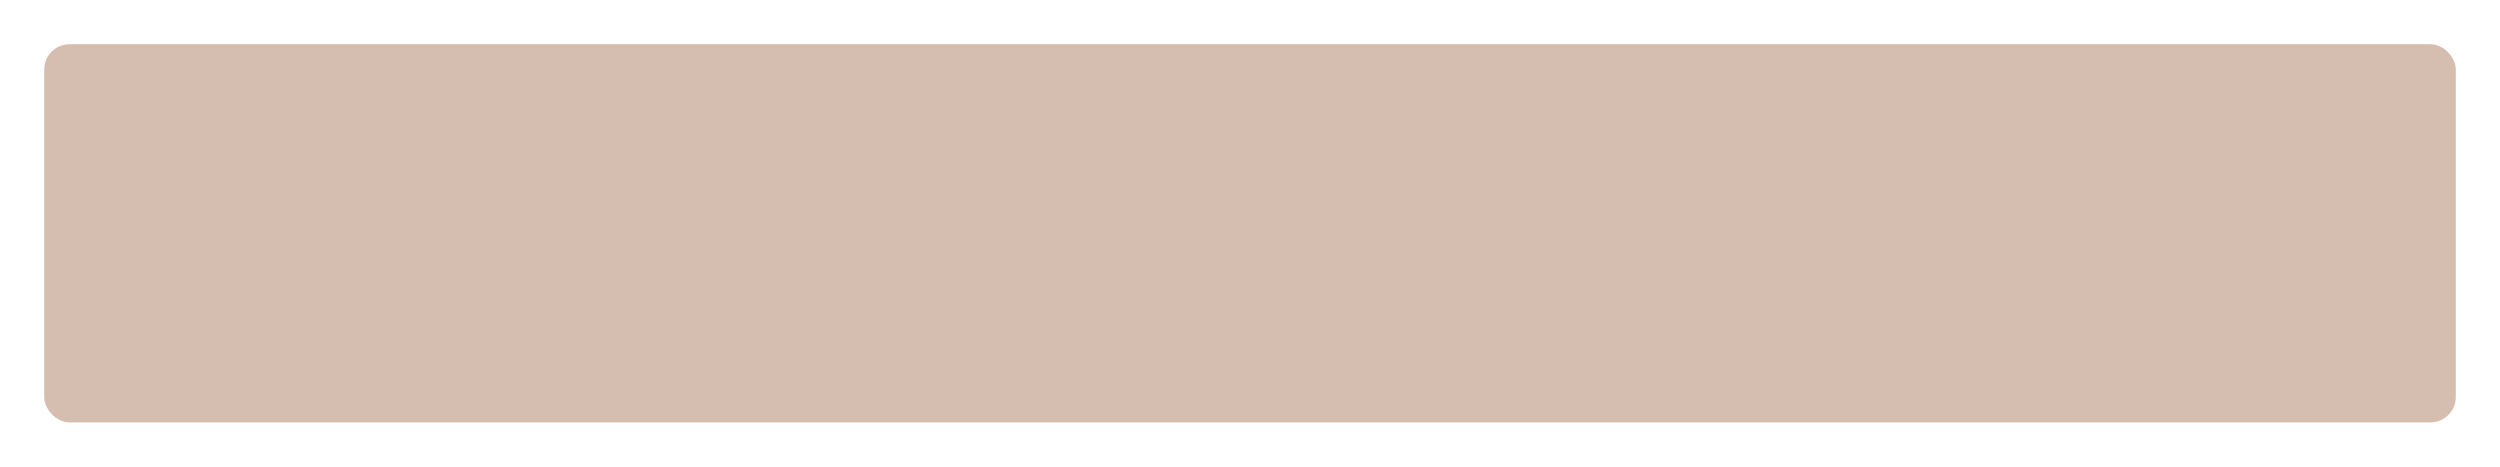 <?xml version="1.0" encoding="UTF-8" standalone="no"?><svg xmlns="http://www.w3.org/2000/svg" xmlns:xlink="http://www.w3.org/1999/xlink" fill="none" height="570" preserveAspectRatio="xMidYMid meet" style="fill: none" version="1" viewBox="0.0 0.0 3054.0 570.0" width="3054" zoomAndPan="magnify"><g filter="url(#a)" id="change1_1"><rect fill="#d5bdaf" height="462" rx="31" width="2946" x="54" y="14"/></g><defs><filter color-interpolation-filters="sRGB" filterUnits="userSpaceOnUse" height="570" id="a" width="3054" x="0" xlink:actuate="onLoad" xlink:show="other" xlink:type="simple" y="0"><feFlood flood-opacity="0" result="BackgroundImageFix"/><feColorMatrix in="SourceAlpha" result="hardAlpha" values="0 0 0 0 0 0 0 0 0 0 0 0 0 0 0 0 0 0 127 0"/><feMorphology in="SourceAlpha" operator="dilate" radius="4" result="effect1_dropShadow_2_4"/><feOffset dy="40"/><feGaussianBlur stdDeviation="25"/><feColorMatrix values="0 0 0 0 0 0 0 0 0 0 0 0 0 0 0 0 0 0 0.4 0"/><feBlend in2="BackgroundImageFix" result="effect1_dropShadow_2_4"/><feBlend in="SourceGraphic" in2="effect1_dropShadow_2_4" result="shape"/></filter></defs></svg>